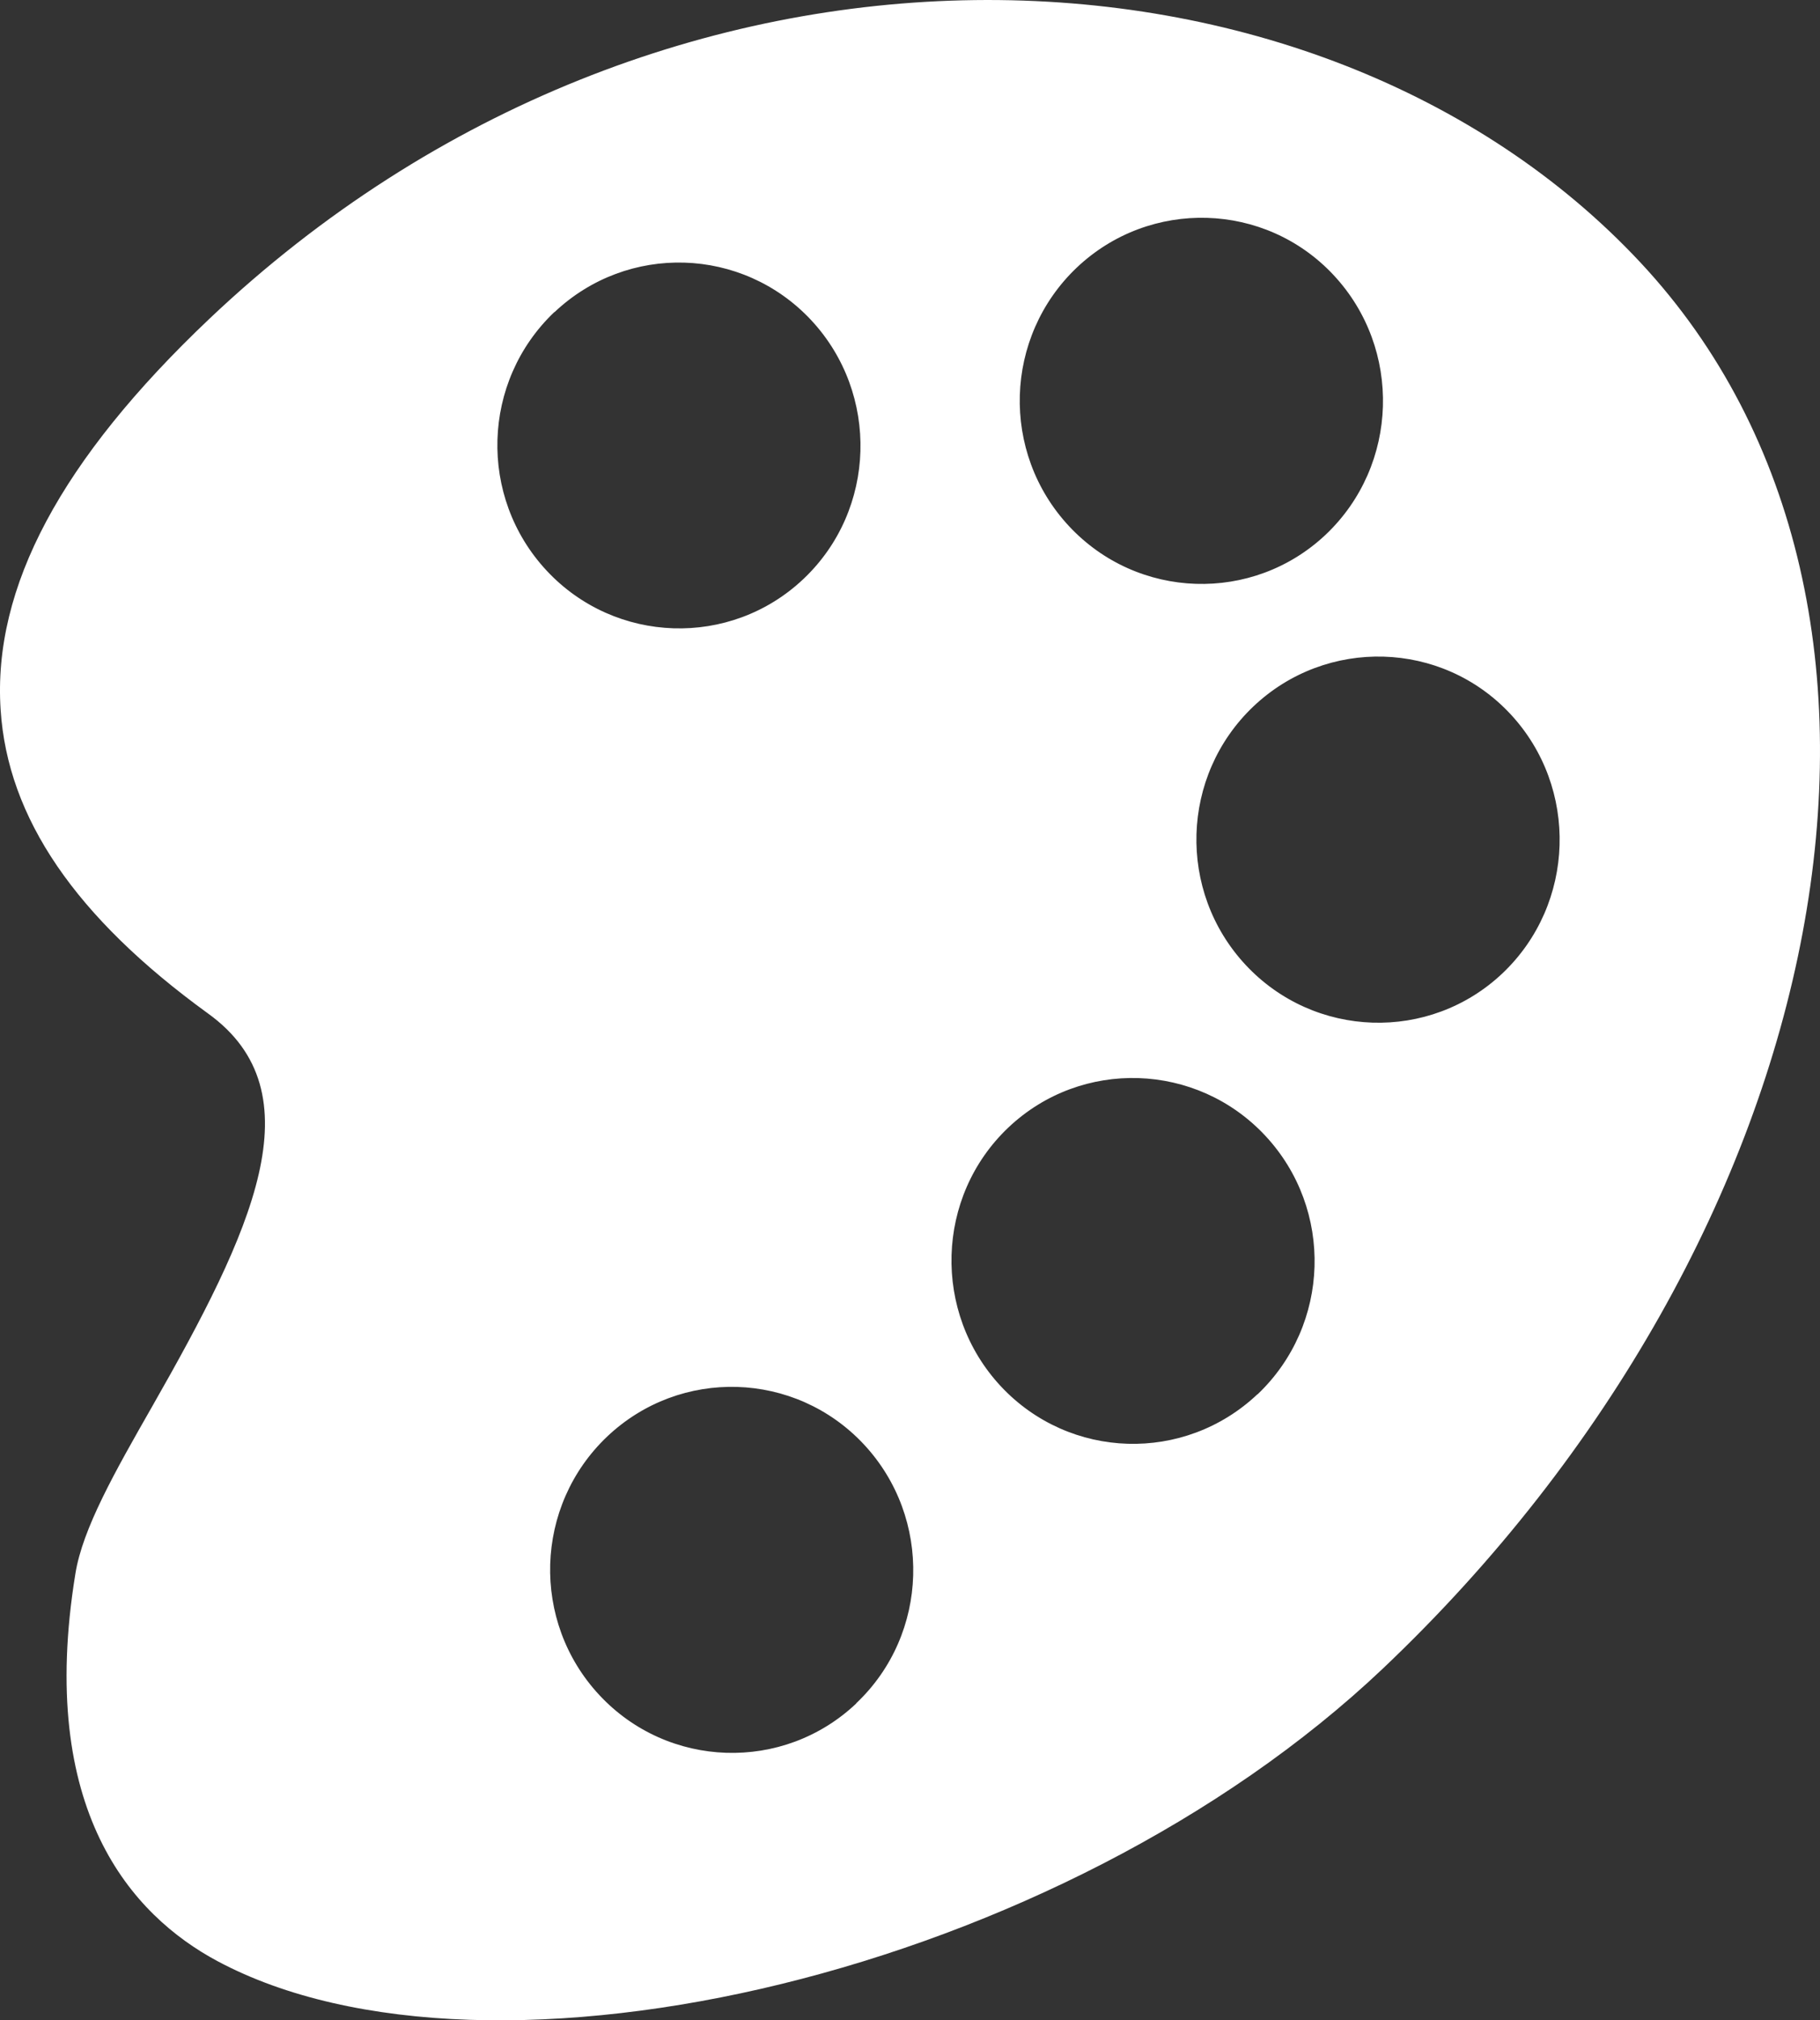 <svg width="64" height="71" viewBox="0 0 64 71" fill="none" xmlns="http://www.w3.org/2000/svg">
<rect x="0" y="0" width="64" height="71" fill="#333333" stroke="none"/>
<path d="M57.684 9.223C46.38 -2.871 23.342 -3.932 7.355 11.211C2.145 16.152 -0.26 20.644 0.022 24.942C0.267 28.747 2.657 32.237 7.303 35.608C11.192 38.397 8.847 43.3 5.359 49.414C4.045 51.716 2.902 53.72 2.65 55.312C1.299 63.616 4.631 67.308 7.652 68.923C17.226 74.036 37.295 69.371 48.629 58.638C64.608 43.494 68.987 21.324 57.684 9.223ZM37.867 9.402C40.435 6.973 44.487 7.085 46.899 9.671C49.312 12.258 49.193 16.346 46.625 18.783C44.057 21.212 40.004 21.078 37.592 18.491C35.18 15.905 35.299 11.839 37.867 9.402ZM19.497 10.972C22.066 8.543 26.103 8.662 28.523 11.249C30.935 13.835 30.823 17.916 28.255 20.345C25.687 22.774 21.635 22.64 19.223 20.054C16.811 17.468 16.929 13.401 19.497 10.964V10.972ZM30.111 59.864C27.543 62.293 23.491 62.158 21.078 59.572C18.666 56.986 18.785 52.92 21.353 50.483C23.921 48.054 27.959 48.173 30.378 50.76C32.79 53.346 32.679 57.427 30.111 59.856V59.864ZM44.22 48.996C41.652 51.425 37.614 51.305 35.195 48.719C32.783 46.133 32.894 42.052 35.462 39.622C38.03 37.193 42.083 37.328 44.495 39.914C46.907 42.5 46.788 46.566 44.22 49.003V48.996ZM52.837 34.203C50.269 36.633 46.217 36.498 43.804 33.912C41.392 31.326 41.511 27.259 44.079 24.823C46.647 22.393 50.699 22.505 53.112 25.092C55.524 27.678 55.405 31.767 52.837 34.203Z" fill="white"/>
</svg>
